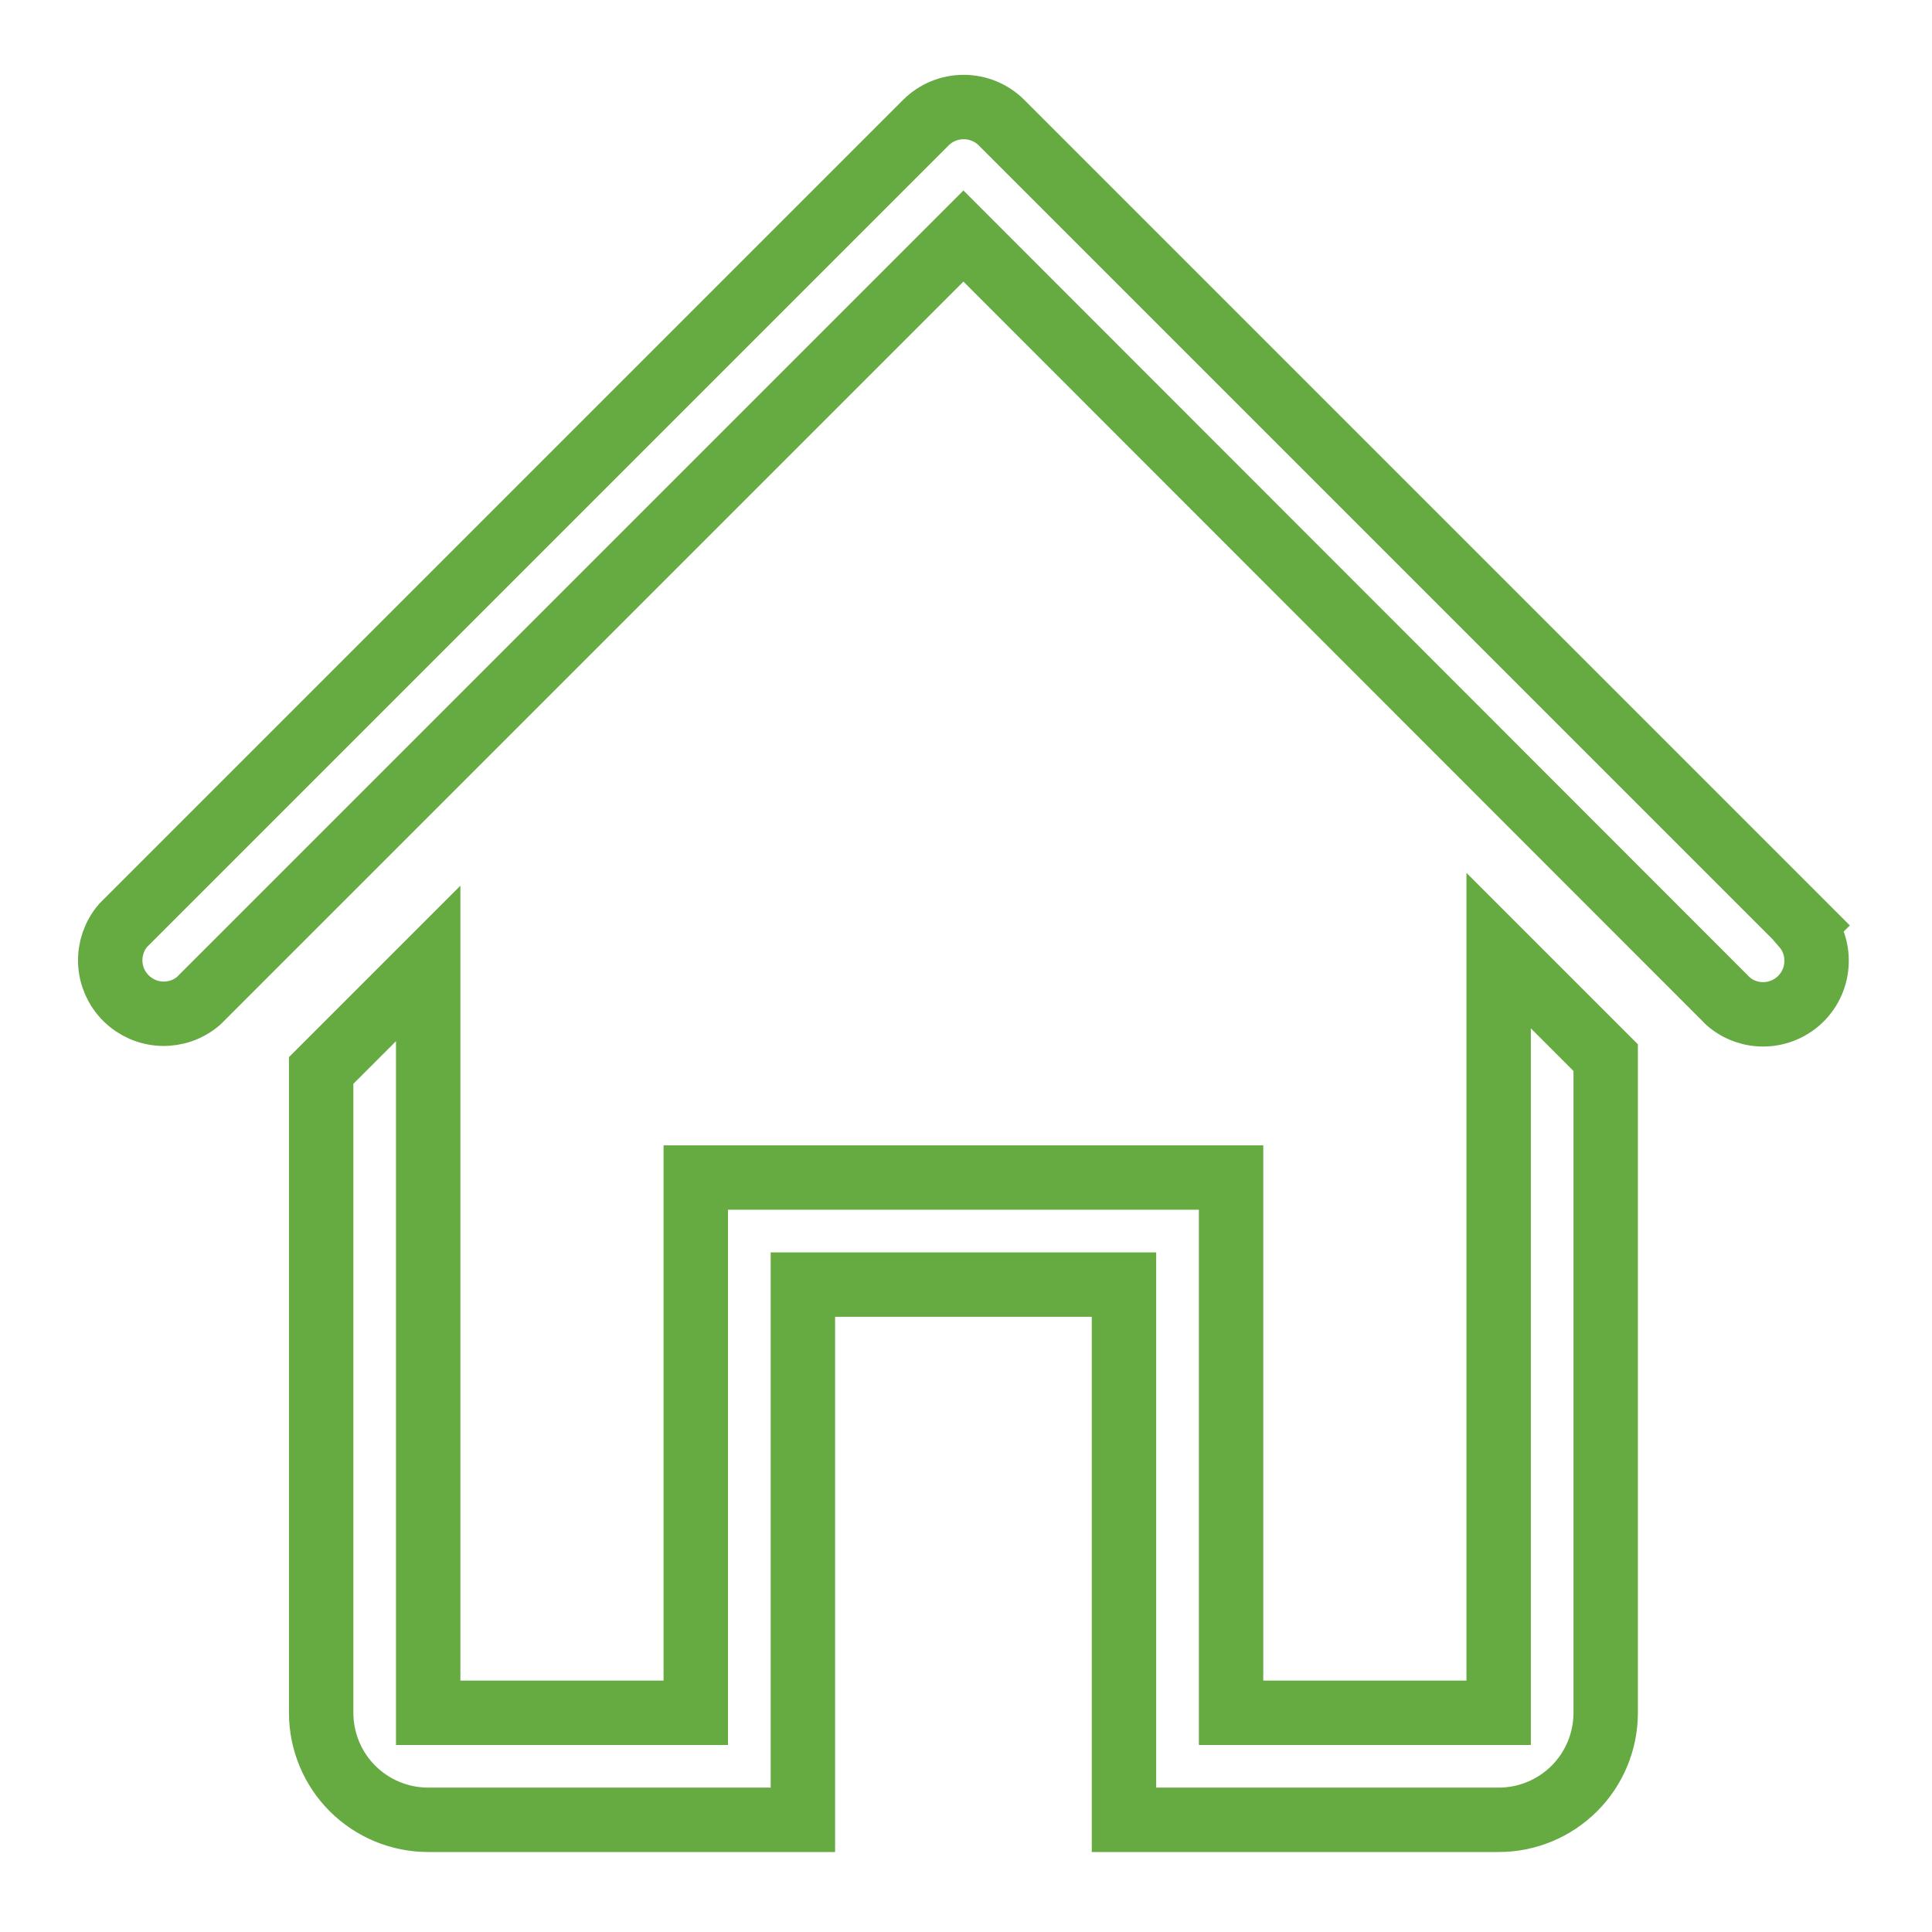 <?xml version="1.0" encoding="UTF-8"?> <svg xmlns="http://www.w3.org/2000/svg" viewBox="0 0 30.00 30.00" data-guides="{&quot;vertical&quot;:[],&quot;horizontal&quot;:[]}"><defs></defs><mask x="0" y="0" width="29.92" height="29.92" maskUnits="userSpaceOnUse" maskContentUnits="userSpaceOnUse" id="tSvg3ac3d94f70"><path fill="none" stroke="#66aa42" fill-opacity="1" stroke-width="1" stroke-opacity="1" mask="url(#tSvg3ac3d94f70)" id="tSvg16ab07bbc13" title="Path 3" d="M0 0C9.973 0 19.947 0 29.921 0C29.921 9.973 29.921 19.947 29.921 29.921C19.947 29.921 9.973 29.921 0 29.921C0 19.947 0 9.973 0 0Z"></path></mask><path fill="none" stroke="#66aa42" fill-opacity="1" stroke-width="1" stroke-opacity="1" id="tSvg12e7fdb085" title="Path 4" d="M28.017 14.37C23.861 10.215 19.705 6.059 15.55 1.903C15.394 1.748 15.184 1.662 14.964 1.662C14.744 1.662 14.534 1.748 14.378 1.903C10.222 6.059 6.067 10.215 1.911 14.37C1.775 14.529 1.704 14.734 1.712 14.943C1.72 15.152 1.807 15.351 1.955 15.498C2.103 15.646 2.301 15.733 2.51 15.741C2.72 15.749 2.924 15.678 3.083 15.542C7.042 11.583 11.001 7.624 14.96 3.665C18.919 7.627 22.878 11.589 26.837 15.55C26.995 15.687 27.2 15.758 27.409 15.75C27.618 15.742 27.817 15.655 27.965 15.507C28.113 15.359 28.2 15.16 28.207 14.951C28.216 14.742 28.145 14.537 28.008 14.379C28.011 14.376 28.014 14.373 28.017 14.37Z"></path><path fill="none" stroke="#66aa42" fill-opacity="1" stroke-width="1" stroke-opacity="1" id="tSvg977fa2214d" title="Path 5" d="M23.271 26.596C21.886 26.596 20.501 26.596 19.116 26.596C19.116 23.826 19.116 21.055 19.116 18.285C16.345 18.285 13.575 18.285 10.804 18.285C10.804 21.055 10.804 23.826 10.804 26.596C9.419 26.596 8.034 26.596 6.649 26.596C6.649 22.717 6.649 18.839 6.649 14.96C6.095 15.514 5.541 16.068 4.987 16.622C4.987 19.947 4.987 23.271 4.987 26.596C4.987 27.037 5.162 27.46 5.473 27.771C5.785 28.083 6.208 28.258 6.649 28.258C8.588 28.258 10.527 28.258 12.467 28.258C12.467 25.488 12.467 22.717 12.467 19.947C14.129 19.947 15.791 19.947 17.453 19.947C17.453 22.717 17.453 25.488 17.453 28.258C19.393 28.258 21.332 28.258 23.271 28.258C23.712 28.258 24.135 28.083 24.447 27.771C24.758 27.46 24.933 27.037 24.933 26.596C24.933 23.205 24.933 19.814 24.933 16.423C24.379 15.869 23.825 15.315 23.271 14.761C23.271 18.706 23.271 22.651 23.271 26.596Z"></path></svg> 